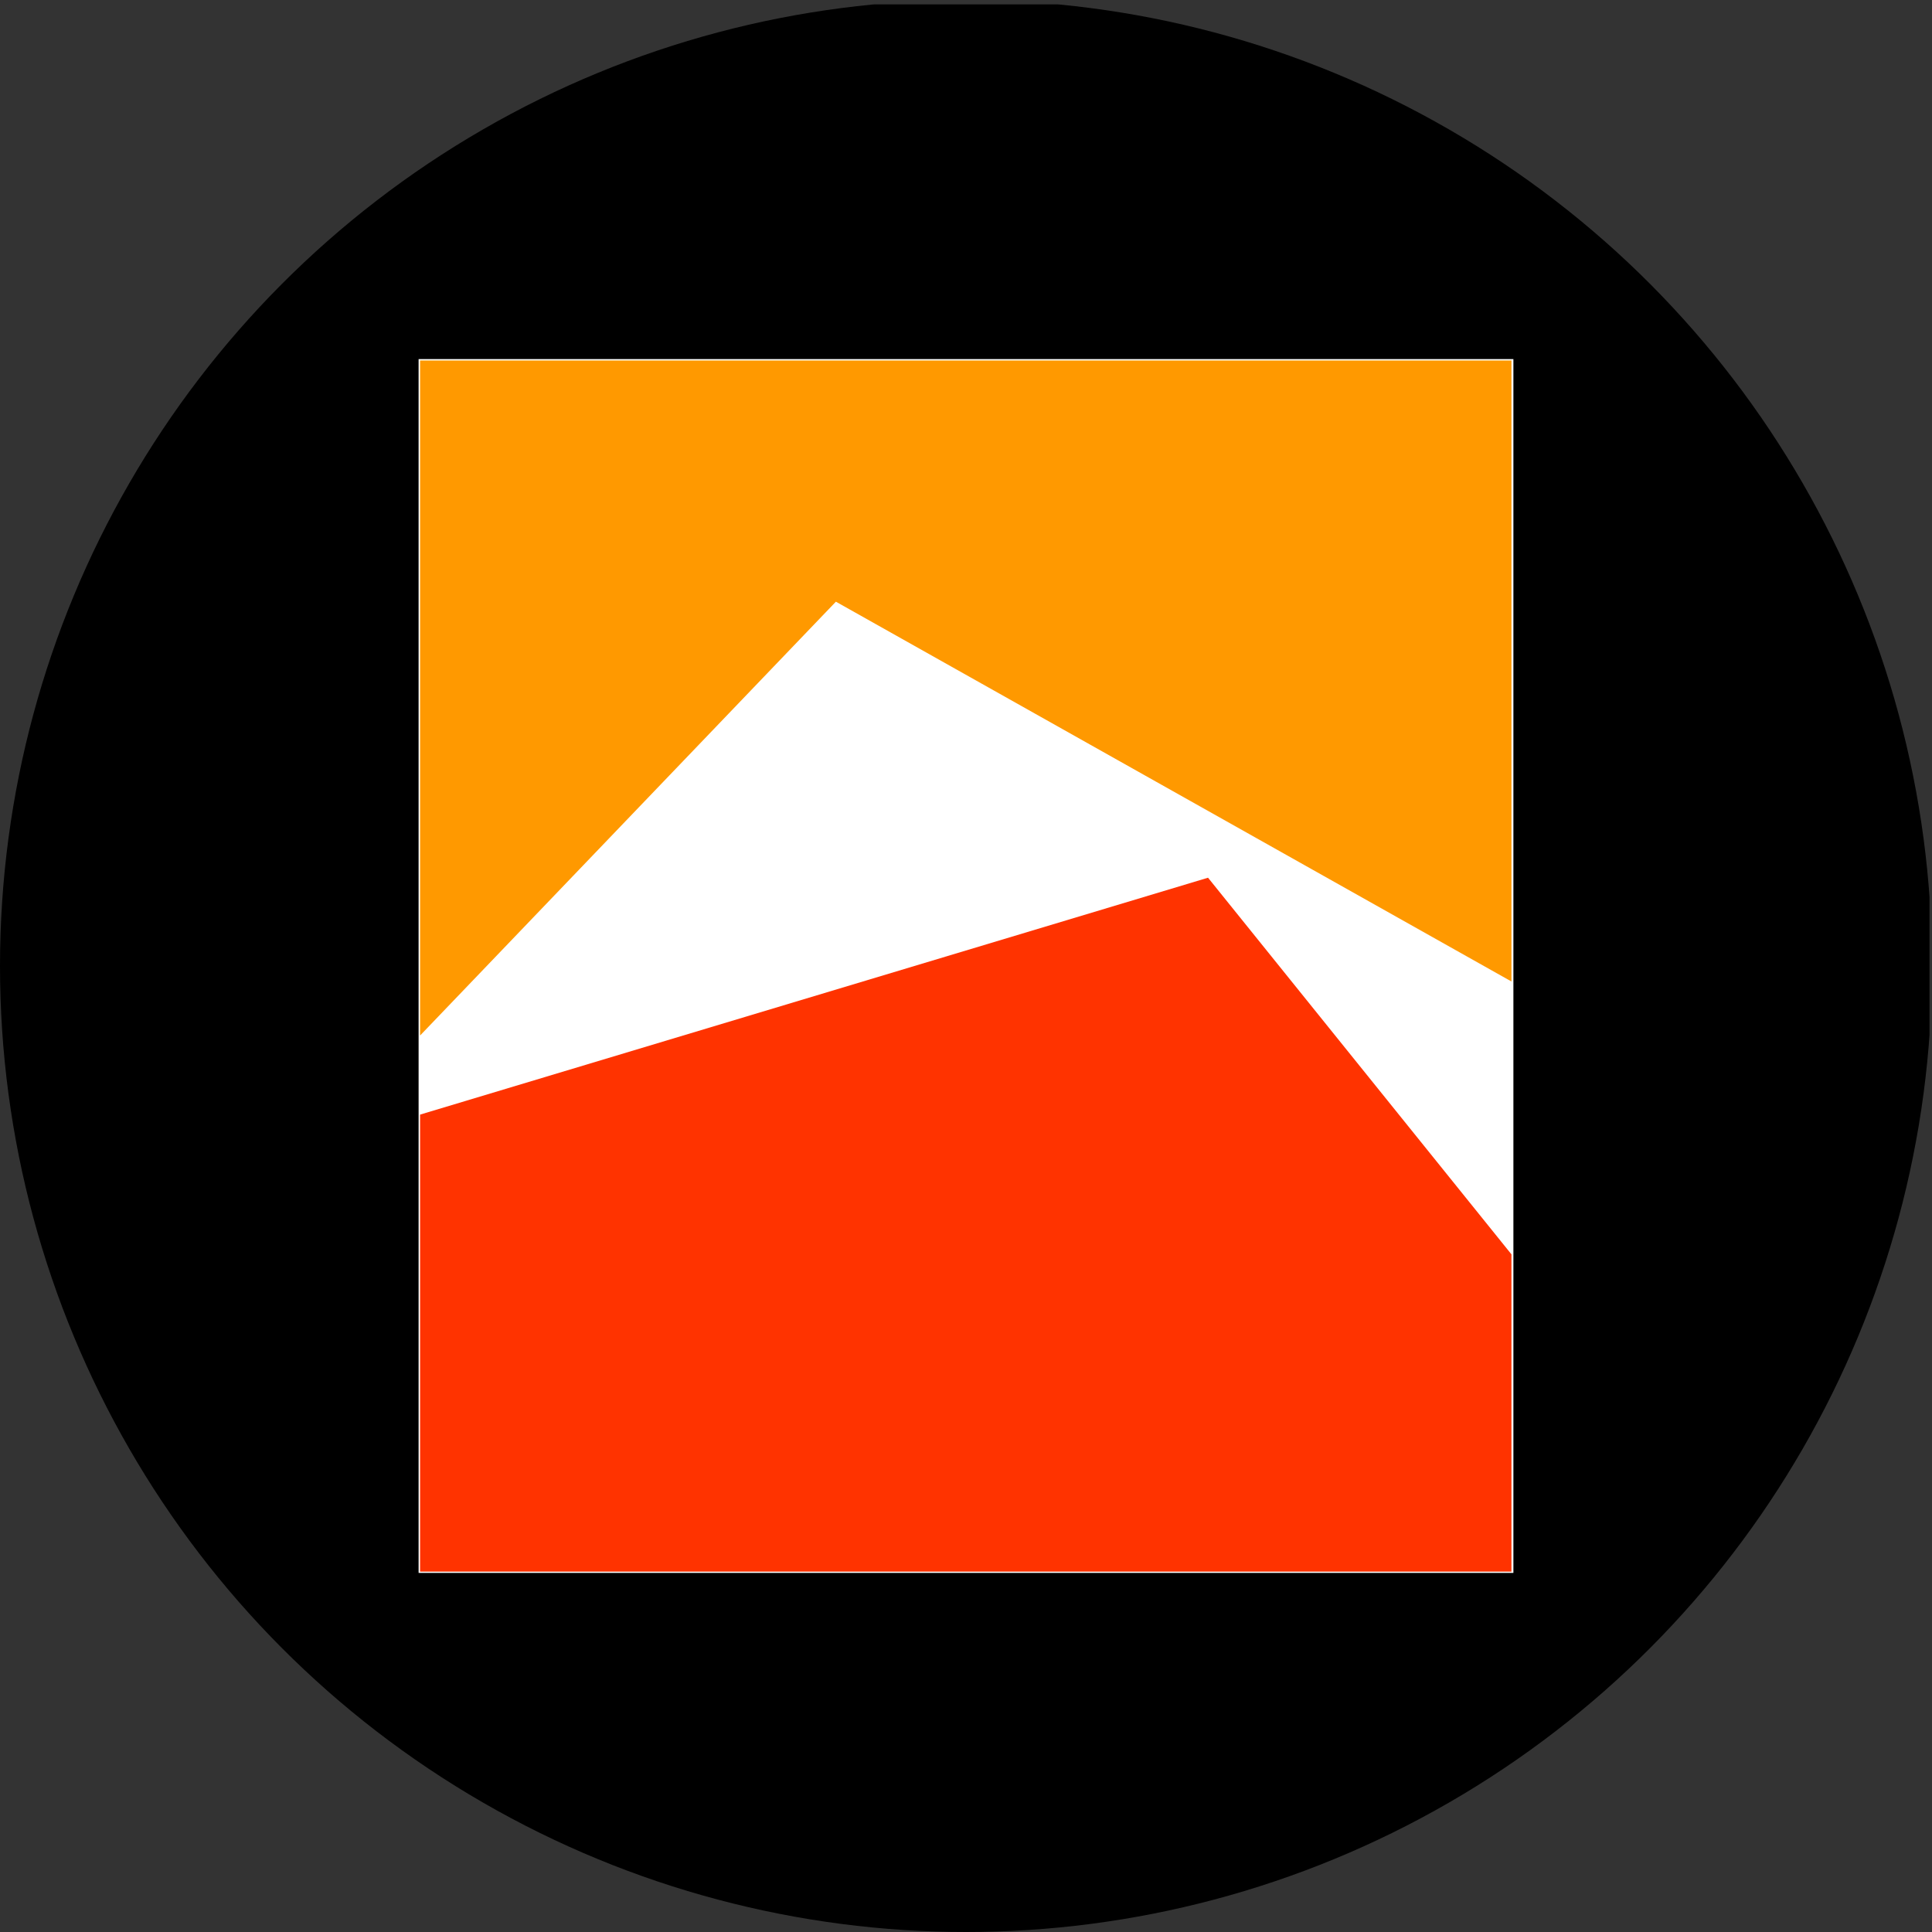<?xml version='1.0' encoding='utf-8'?>
<svg xmlns="http://www.w3.org/2000/svg" viewBox="0 0 300 300" width="300" height="300">
  <rect x="0" y="0" width="300" height="300" fill="#333333" stroke="none"/>
  <defs><clipPath id="bz_circular_clip"><circle cx="150.0" cy="150.0" r="150.0" /></clipPath></defs><g clip-path="url(#bz_circular_clip)"><rect x="-0.385" y="0.678" width="300" height="300" />
  <g>
    <path d="M65,55.76H235V244.241H65Z" fill="#fff" fill-rule="evenodd" />
    <path d="M234.696,194.772V244.038H65.228V173.076l122.355-36.785Z" fill="#f30" fill-rule="evenodd" />
    <path d="M65.228,55.975H234.696v96.43L129.798,93.43l-64.57,67.367Z" fill="#f90" fill-rule="evenodd" />
  </g>
</g></svg>